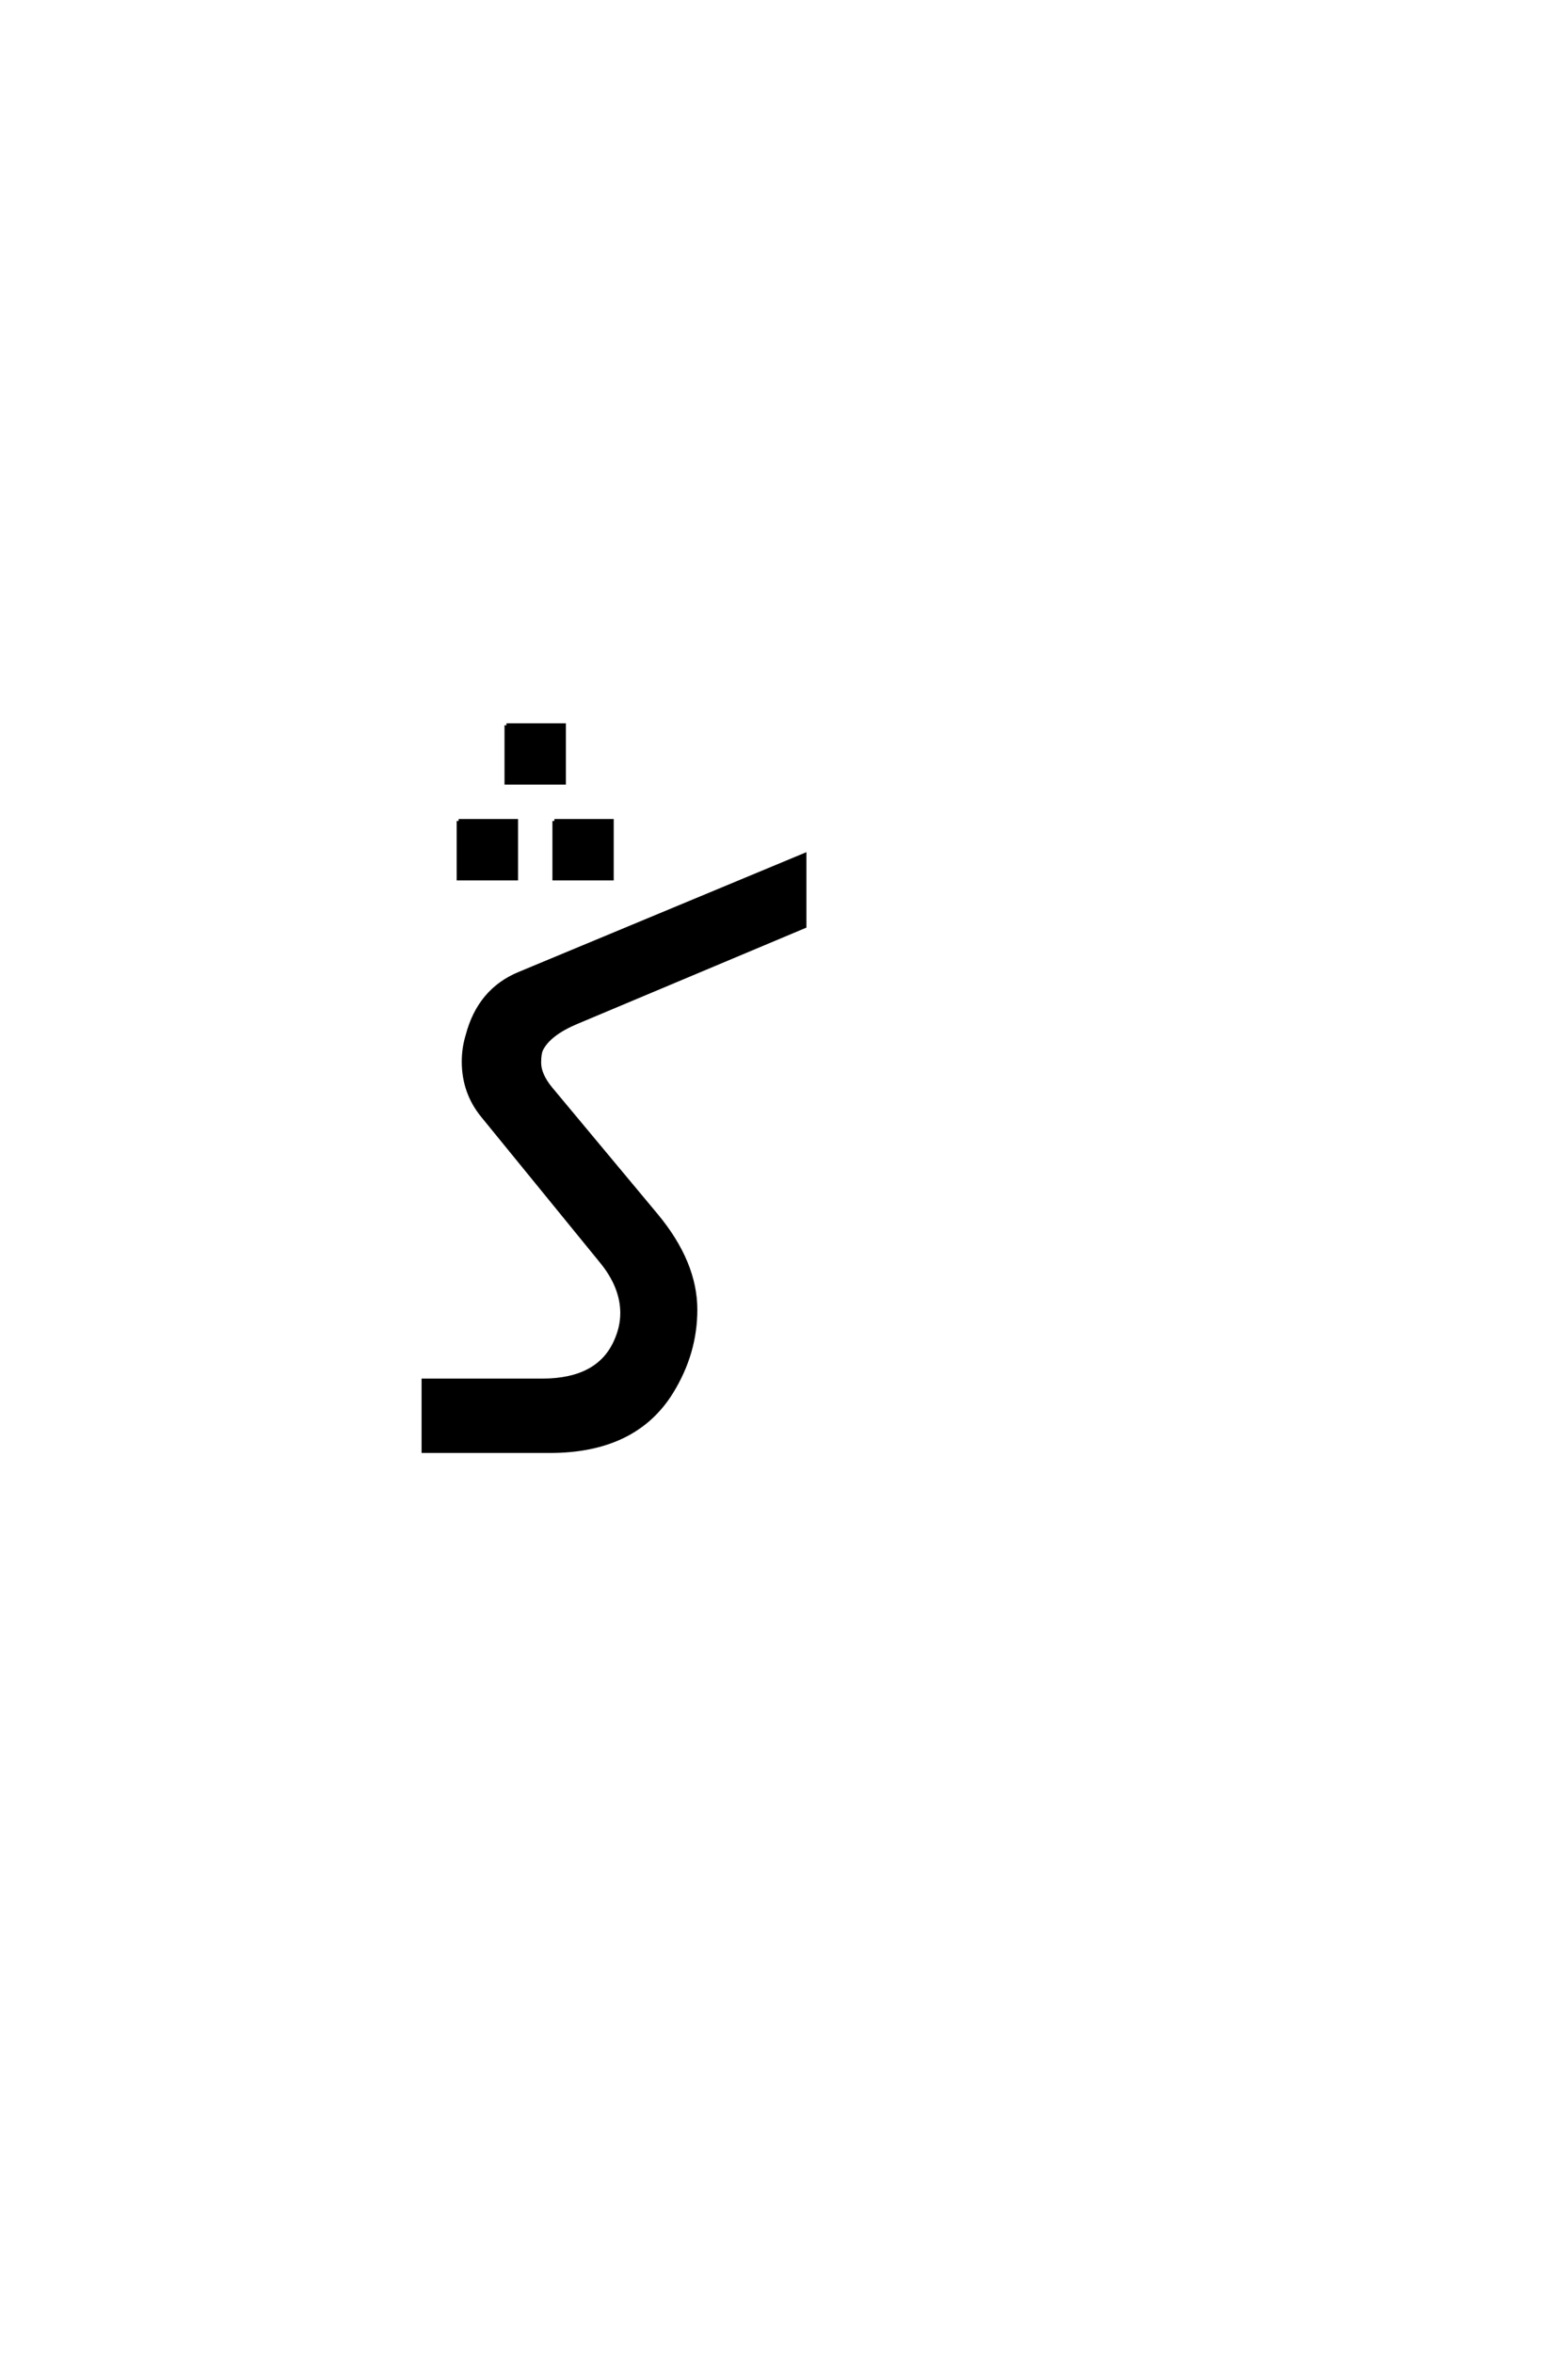 <?xml version='1.0' encoding='UTF-8'?>
<!DOCTYPE svg PUBLIC "-//W3C//DTD SVG 1.0//EN"
"http://www.w3.org/TR/2001/REC-SVG-20010904/DTD/svg10.dtd">

<svg xmlns='http://www.w3.org/2000/svg' version='1.0' width='40.0' height='60.0'>

 <g transform='scale(0.1 -0.1) translate(110.0 -370.0)'>
  <path d='M30.281 0
L-1.953 0
L-1.953 17.969
L28.328 17.969
Q42.781 17.969 47.172 28.125
Q48.734 31.641 48.734 35.156
Q48.734 41.891 43.453 48.344
L13.188 85.453
Q8.297 91.406 8.297 99.312
Q8.297 102.734 9.281 105.953
Q12.312 117.484 22.469 121.688
L95.219 151.953
L95.219 133.797
L37.109 109.375
Q30.172 106.453 28.125 102.547
Q27.547 101.469 27.547 99.031
Q27.547 95.906 30.562 92.281
L57.422 60.062
Q67.391 48.047 67.391 36.031
Q67.391 25 61.328 15.141
Q52.047 0 30.281 0
Q52.047 0 30.281 0
M19.203 185.062
L33.859 185.062
L33.859 170.422
L19.203 170.422
L19.203 185.062
L19.203 185.062
M31.422 160.656
L46.062 160.656
L46.062 146
L31.422 146
L31.422 160.656
L31.422 160.656
M7 160.656
L21.656 160.656
L21.656 146
L7 146
L7 160.656
' style='fill: #000000; stroke: #000000'/>
 </g>
</svg>
